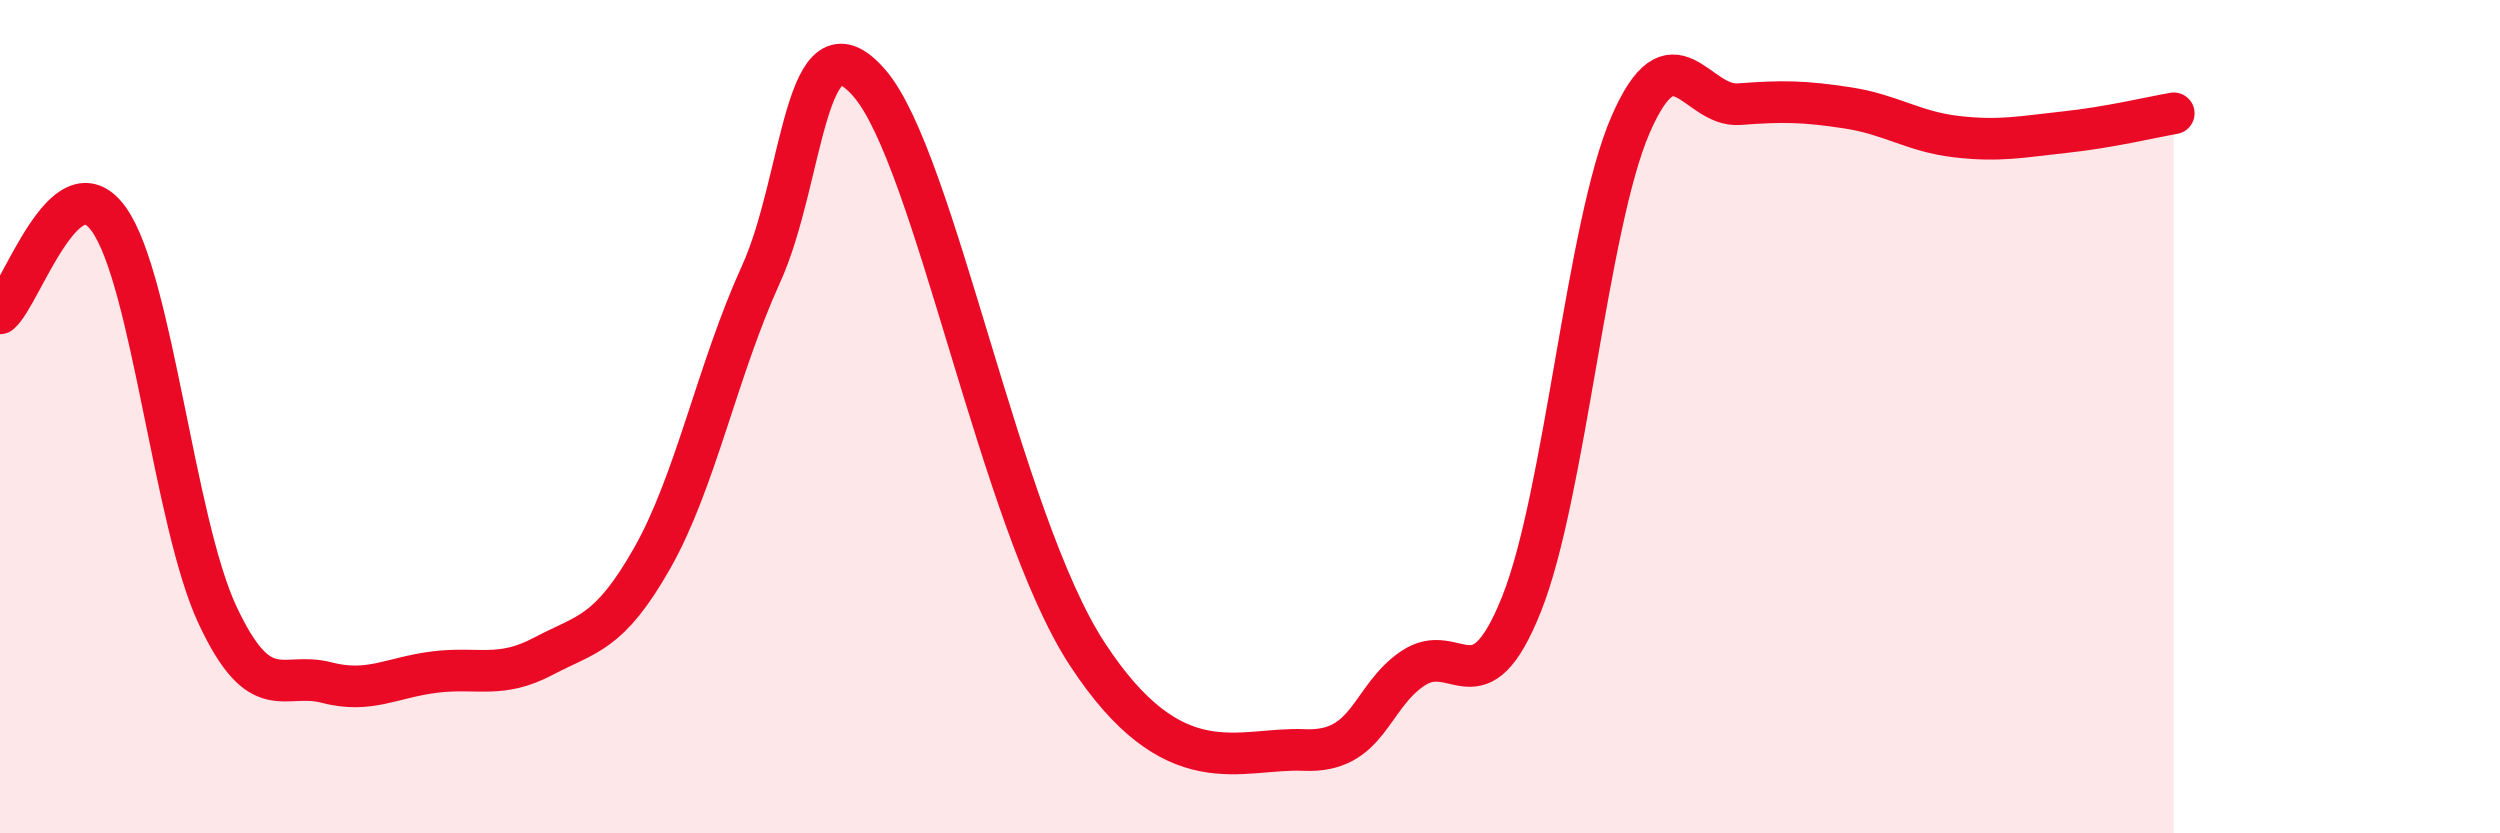 
    <svg width="60" height="20" viewBox="0 0 60 20" xmlns="http://www.w3.org/2000/svg">
      <path
        d="M 0,7.52 C 0.52,7.07 1.57,3.81 2.61,5.26 C 3.65,6.71 4.18,12.54 5.22,14.76 C 6.26,16.98 6.79,16.11 7.83,16.38 C 8.87,16.65 9.39,16.26 10.43,16.13 C 11.47,16 12,16.3 13.04,15.75 C 14.08,15.2 14.61,15.23 15.65,13.4 C 16.69,11.57 17.22,8.87 18.26,6.59 C 19.3,4.31 19.3,0.18 20.87,2 C 22.44,3.82 24,12.49 26.09,15.69 C 28.18,18.89 29.74,17.93 31.3,18 C 32.86,18.07 32.87,16.74 33.91,16.04 C 34.95,15.34 35.48,17.1 36.52,14.49 C 37.56,11.88 38.09,5.4 39.13,3 C 40.17,0.6 40.7,2.58 41.74,2.5 C 42.78,2.42 43.31,2.43 44.35,2.59 C 45.39,2.75 45.92,3.16 46.96,3.28 C 48,3.4 48.53,3.28 49.57,3.17 C 50.61,3.06 51.65,2.81 52.17,2.72L52.17 20L0 20Z"
        fill="#EB0A25"
        opacity="0.1"
        stroke-linecap="round"
        stroke-linejoin="round"
      />
      <path
        d="M 0,7.52 C 0.52,7.07 1.57,3.81 2.61,5.26 C 3.65,6.71 4.18,12.54 5.22,14.76 C 6.26,16.98 6.79,16.11 7.83,16.38 C 8.87,16.65 9.39,16.26 10.43,16.13 C 11.47,16 12,16.3 13.04,15.75 C 14.08,15.2 14.61,15.23 15.65,13.4 C 16.69,11.57 17.22,8.87 18.26,6.59 C 19.3,4.31 19.3,0.18 20.87,2 C 22.44,3.82 24,12.49 26.09,15.69 C 28.18,18.89 29.74,17.93 31.3,18 C 32.86,18.07 32.87,16.74 33.91,16.04 C 34.95,15.34 35.48,17.1 36.52,14.49 C 37.56,11.88 38.09,5.4 39.13,3 C 40.17,0.6 40.7,2.58 41.74,2.5 C 42.78,2.42 43.31,2.43 44.35,2.59 C 45.39,2.75 45.92,3.16 46.96,3.28 C 48,3.4 48.53,3.28 49.57,3.17 C 50.61,3.06 51.65,2.81 52.17,2.72"
        stroke="#EB0A25"
        stroke-width="1"
        fill="none"
        stroke-linecap="round"
        stroke-linejoin="round"
      />
    </svg>
  